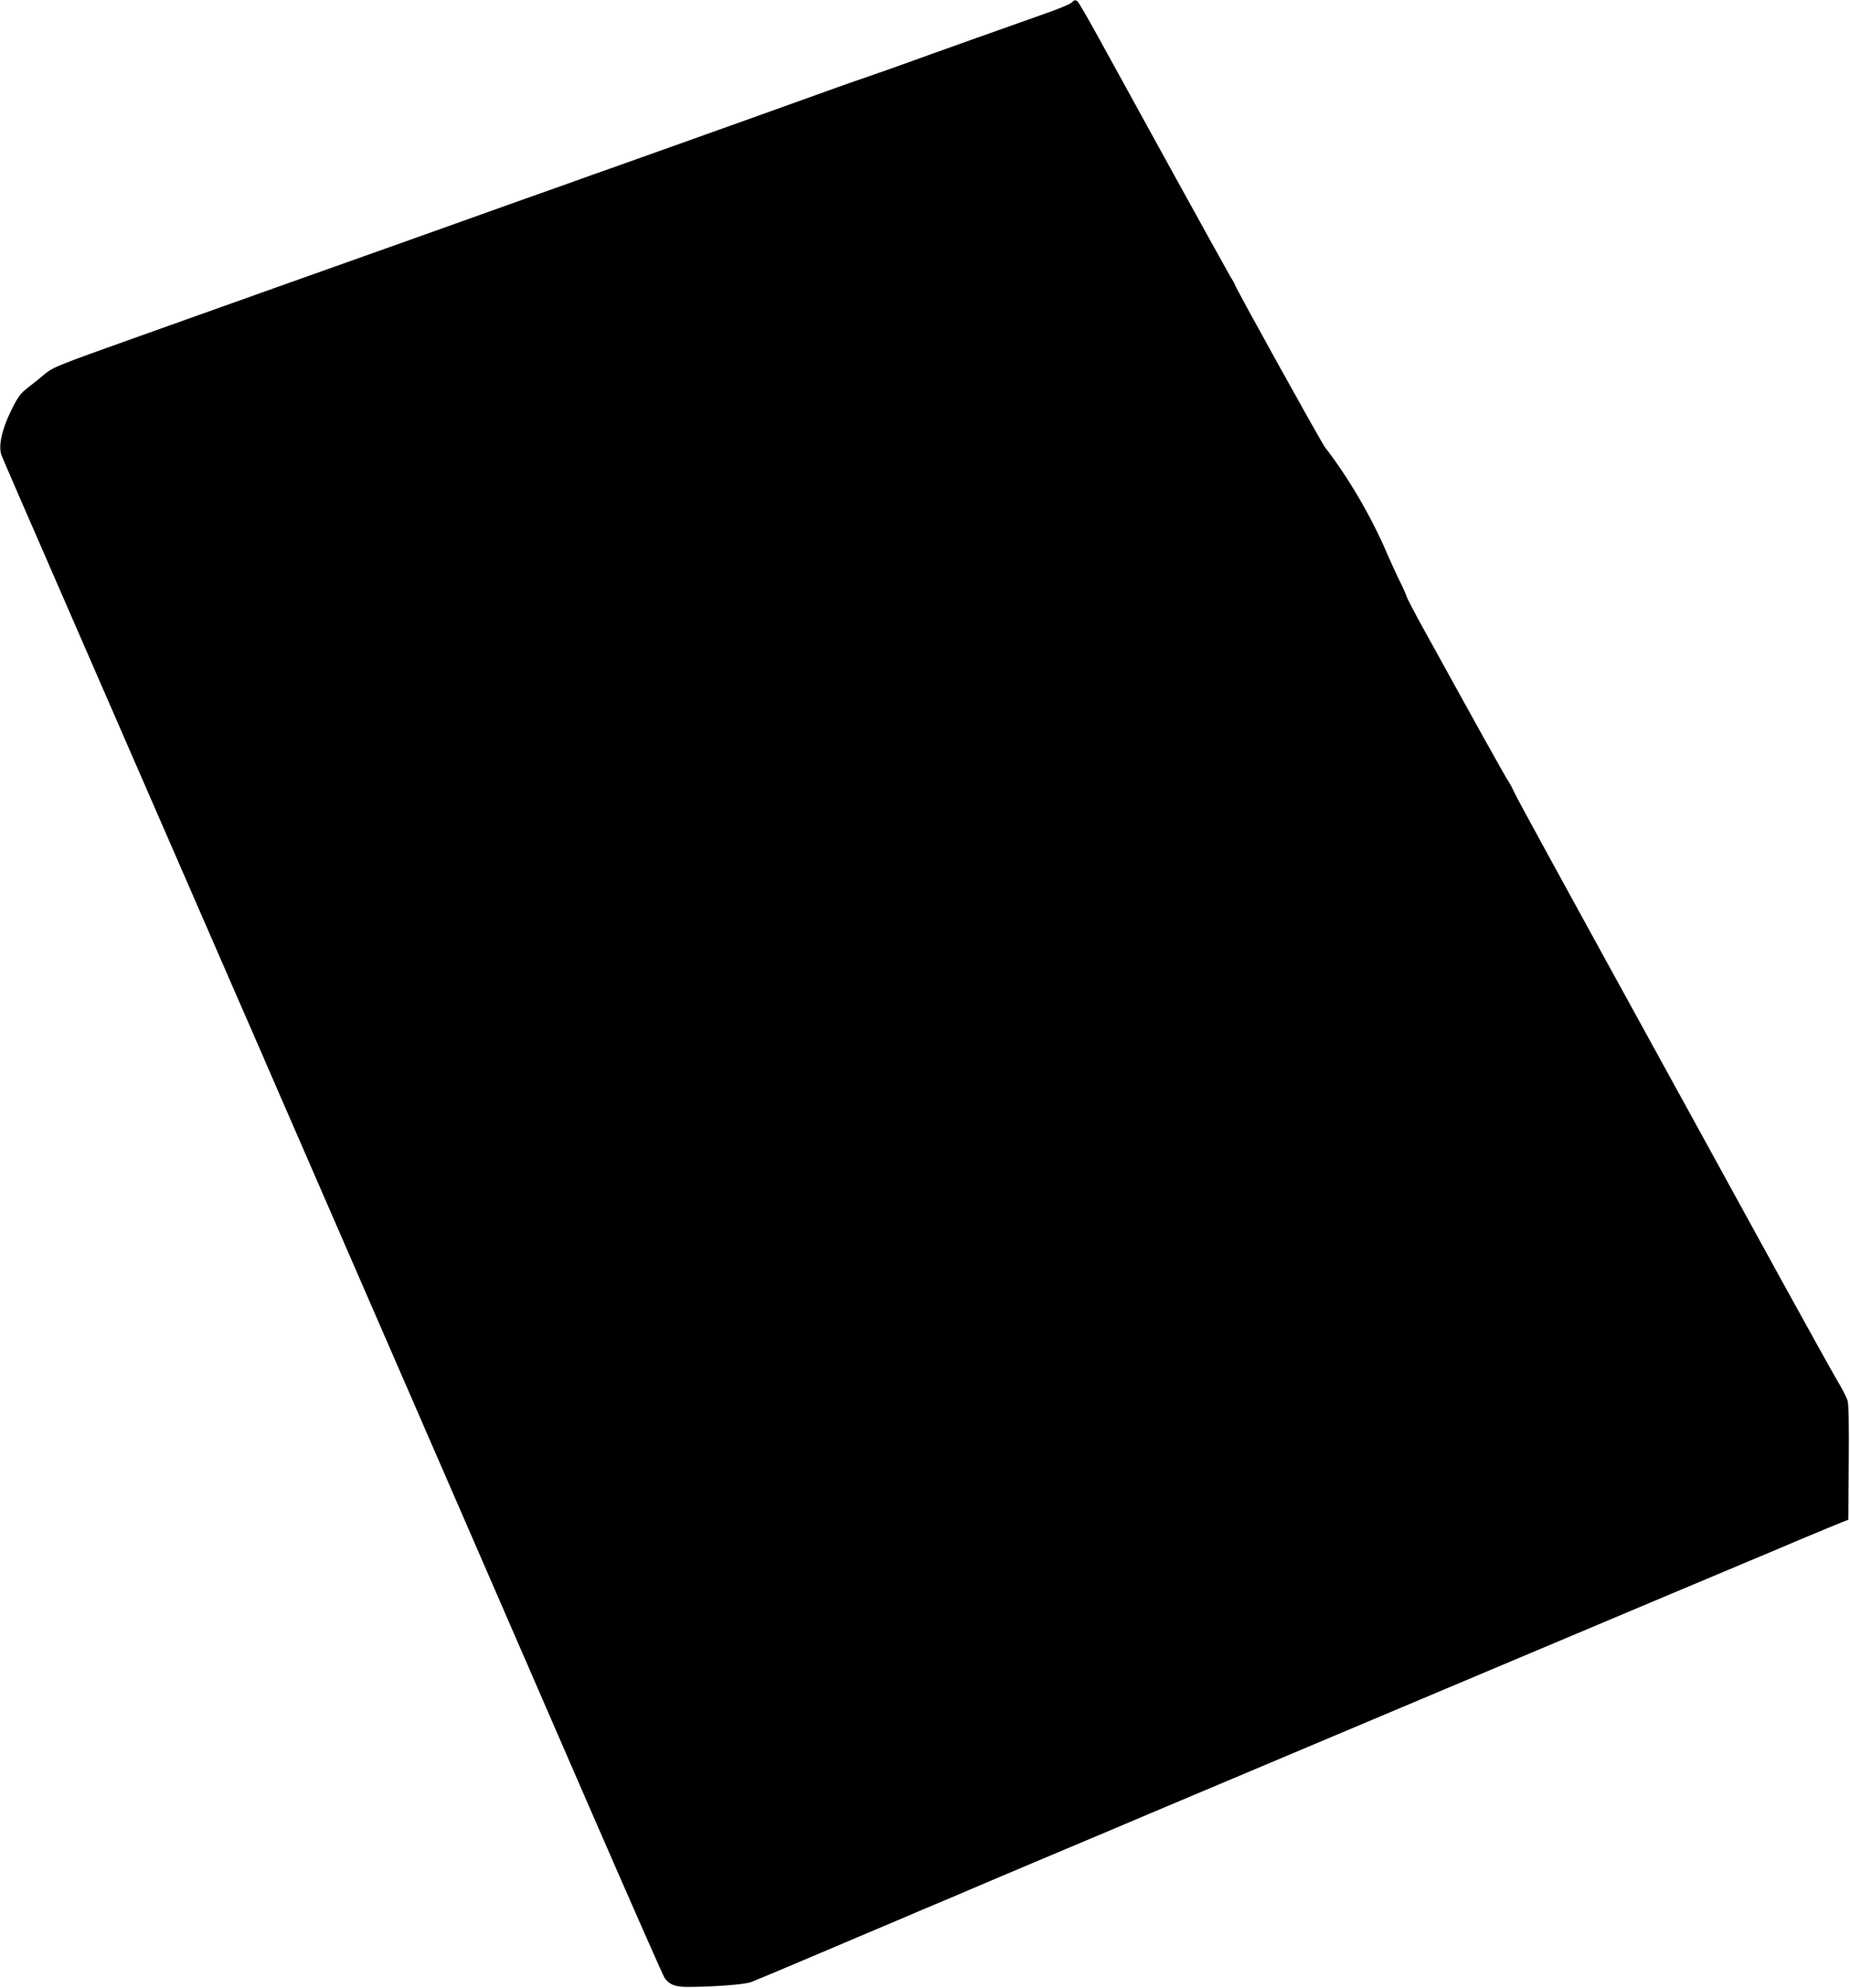 <?xml version="1.0" standalone="no"?>
<!DOCTYPE svg PUBLIC "-//W3C//DTD SVG 20010904//EN"
 "http://www.w3.org/TR/2001/REC-SVG-20010904/DTD/svg10.dtd">
<svg version="1.0" xmlns="http://www.w3.org/2000/svg"
 width="1191pt" height="1280pt" viewBox="0 0 1191 1280"
 preserveAspectRatio="xMidYMid meet">
<g transform="translate(0,1280) scale(0.1,-0.1)"
fill="#000000" stroke="none">
<path d="M6897 12782 c-9 -9 -77 -37 -150 -63 -123 -43 -786 -279 -942 -336
-38 -14 -133 -47 -210 -74 -129 -44 -201 -70 -613 -218 -78 -28 -205 -73 -282
-101 -77 -27 -203 -72 -280 -100 -127 -45 -290 -103 -505 -180 -44 -15 -145
-51 -225 -80 -80 -29 -219 -78 -310 -110 -183 -65 -478 -171 -700 -250 -80
-28 -212 -76 -295 -105 -82 -29 -346 -123 -585 -208 -239 -85 -664 -237 -945
-337 -477 -170 -514 -185 -565 -227 -30 -26 -80 -66 -112 -90 -48 -38 -63 -59
-107 -148 -60 -121 -83 -231 -61 -287 17 -43 118 -275 448 -1033 594 -1365
794 -1824 1034 -2375 138 -316 272 -624 298 -685 163 -374 833 -1915 887
-2040 36 -82 199 -458 363 -835 164 -377 506 -1164 760 -1750 255 -586 470
-1075 479 -1087 32 -44 71 -58 156 -57 167 1 361 16 400 31 35 13 511 214 695
293 36 15 153 65 260 110 107 46 242 103 300 127 123 53 585 249 715 303 50
21 133 56 185 78 52 22 271 114 485 205 398 168 3626 1529 3790 1597 50 21
194 81 320 135 127 53 249 104 272 113 l42 16 3 365 c2 253 0 378 -8 403 -6
21 -36 79 -67 130 -30 51 -192 343 -360 648 -167 305 -403 735 -524 955 -989
1800 -1177 2144 -1194 2183 -11 24 -28 56 -38 71 -17 23 -219 387 -538 966
-61 110 -114 211 -118 225 -4 14 -23 57 -42 95 -20 39 -58 122 -85 185 -101
235 -248 487 -398 680 -25 33 -580 1034 -580 1047 0 3 -13 27 -29 52 -15 26
-180 323 -366 661 -186 338 -399 725 -473 860 -74 135 -139 248 -146 252 -15
10 -18 9 -39 -10z"/>
</g>
</svg>